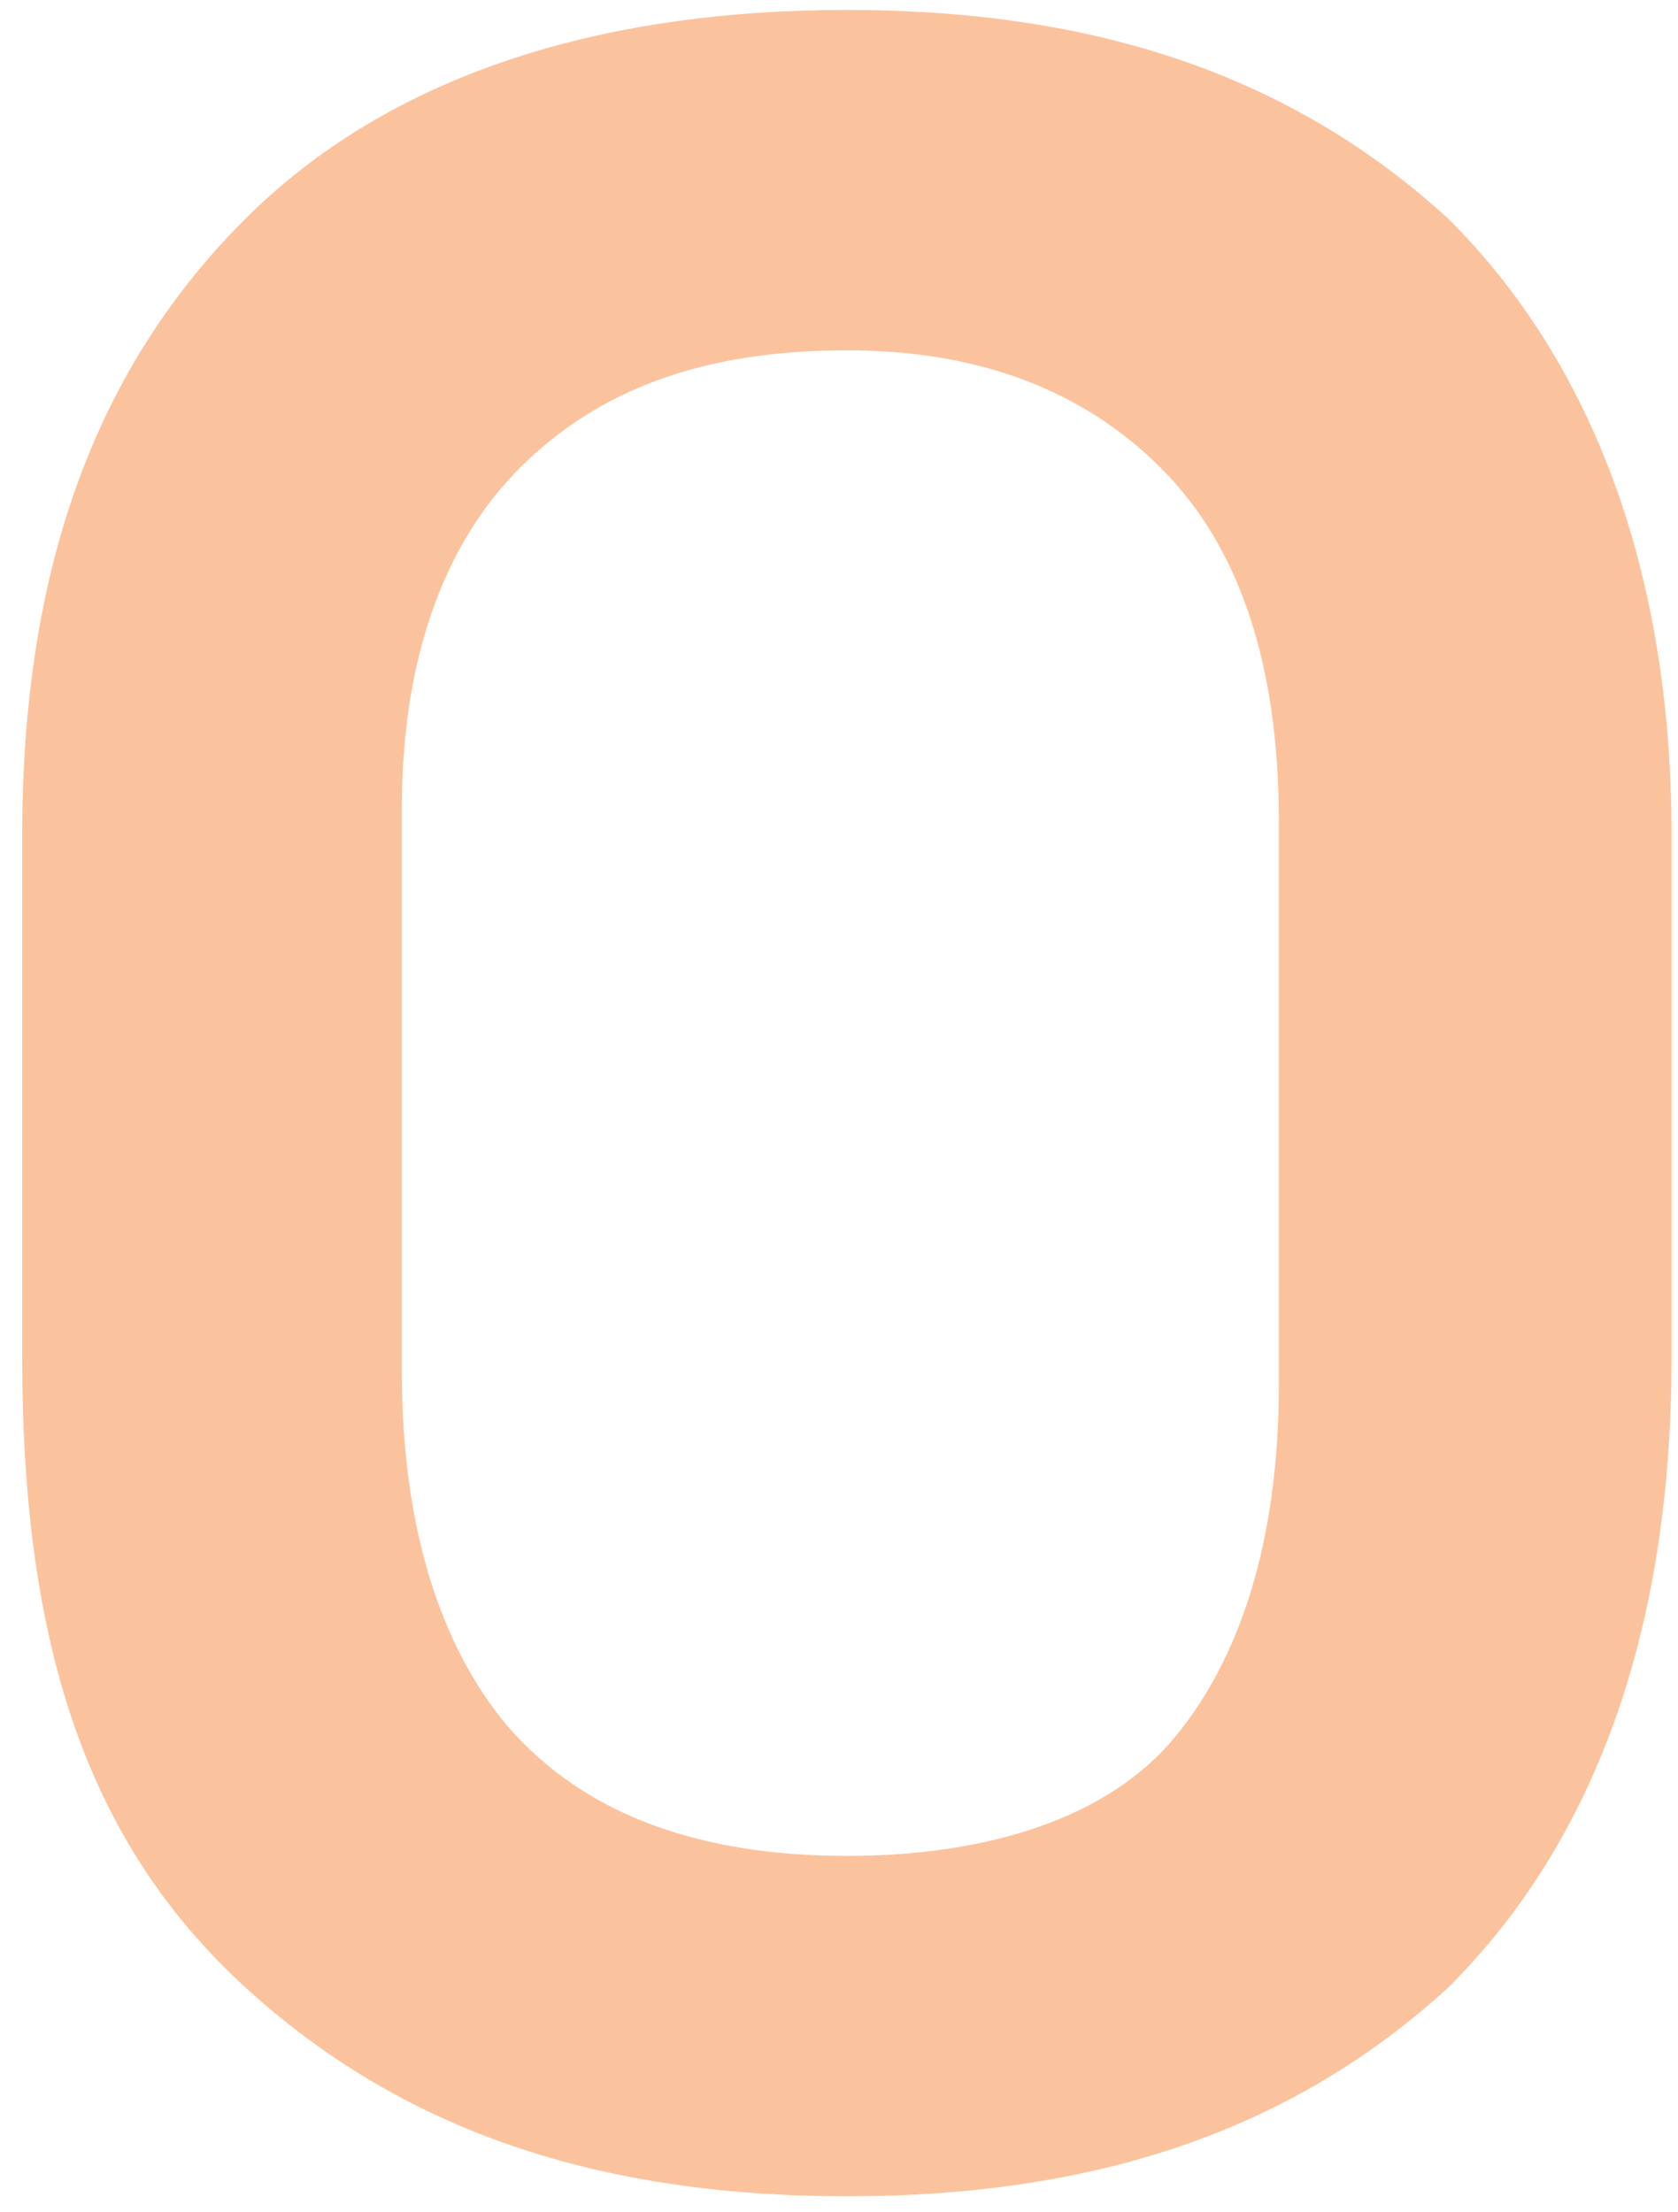 <svg width="66" height="87" viewBox="0 0 66 87" fill="none" xmlns="http://www.w3.org/2000/svg">
<path d="M33.31 86.37C23.528 86.37 15.805 83.796 9.626 78.132C3.448 72.469 0.874 64.746 0.874 53.42V32.826C0.874 22.014 3.963 14.291 9.626 8.628C15.29 2.965 23.528 0.391 33.31 0.391C43.093 0.391 50.816 2.965 56.994 8.628C62.658 14.291 65.747 22.529 65.747 32.826V53.42C65.747 64.231 62.658 72.469 56.994 78.132C50.816 83.796 43.093 86.37 33.31 86.37ZM33.31 72.984C38.974 72.984 43.608 71.439 46.182 68.35C48.757 65.261 50.301 60.628 50.301 54.45V32.311C50.301 26.133 48.757 21.499 45.667 18.41C42.578 15.321 38.459 13.777 33.31 13.777C27.647 13.777 23.528 15.321 20.439 18.41C17.349 21.499 15.805 26.133 15.805 31.796V53.935C15.805 60.113 17.349 64.746 19.924 67.835C23.013 71.439 27.647 72.984 33.31 72.984Z" fill="#F9893D" fill-opacity="0.5"/>
</svg>
